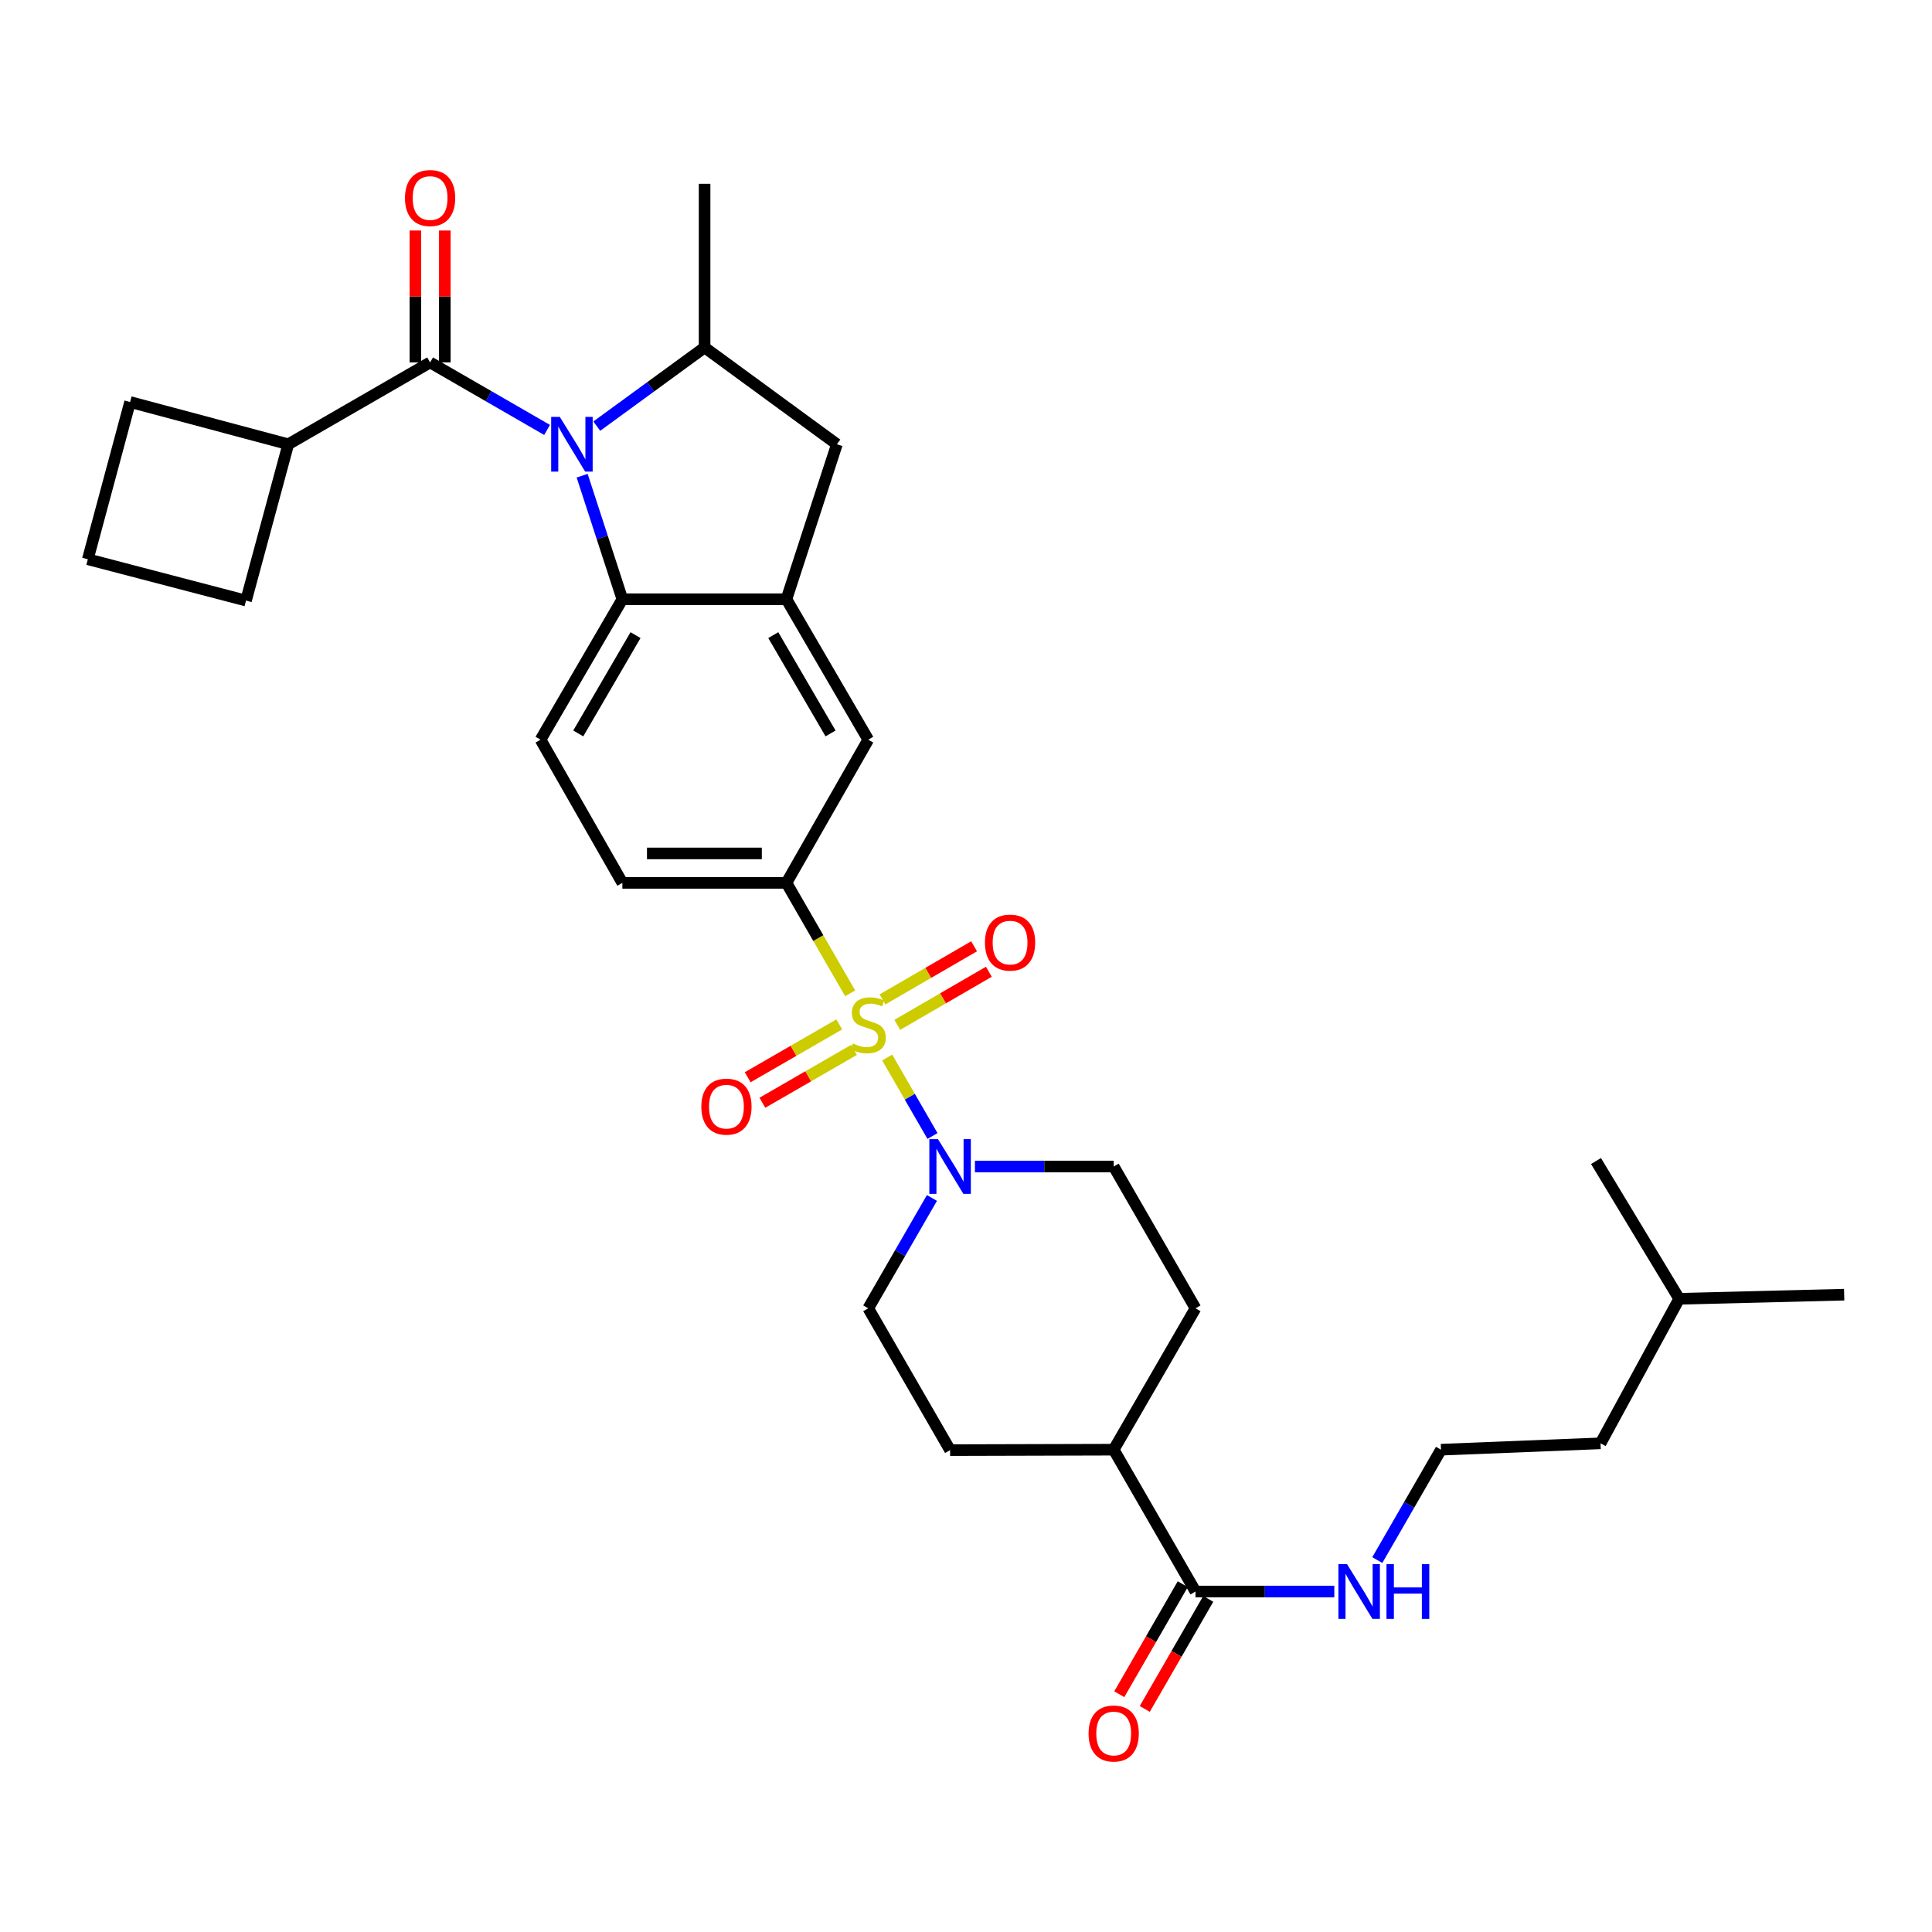 <?xml version='1.0' encoding='iso-8859-1'?>
<svg version='1.1' baseProfile='full'
              xmlns='http://www.w3.org/2000/svg'
                      xmlns:rdkit='http://www.rdkit.org/xml'
                      xmlns:xlink='http://www.w3.org/1999/xlink'
                  xml:space='preserve'
width='1000px' height='1000px' viewBox='0 0 1000 1000'>
<!-- END OF HEADER -->
<rect style='opacity:1.0;fill:#FFFFFF;stroke:none' width='1000' height='1000' x='0' y='0'> </rect>
<path class='bond-2' d='M 459.213,547.374 L 470.934,567.684' style='fill:none;fill-rule:evenodd;stroke:#CCCC00;stroke-width:6px;stroke-linecap:butt;stroke-linejoin:miter;stroke-opacity:1' />
<path class='bond-2' d='M 470.934,567.684 L 482.654,587.993' style='fill:none;fill-rule:evenodd;stroke:#0000FF;stroke-width:6px;stroke-linecap:butt;stroke-linejoin:miter;stroke-opacity:1' />
<path class='bond-5' d='M 440.037,514.137 L 423.548,485.553' style='fill:none;fill-rule:evenodd;stroke:#CCCC00;stroke-width:6px;stroke-linecap:butt;stroke-linejoin:miter;stroke-opacity:1' />
<path class='bond-5' d='M 423.548,485.553 L 407.06,456.969' style='fill:none;fill-rule:evenodd;stroke:#000000;stroke-width:6px;stroke-linecap:butt;stroke-linejoin:miter;stroke-opacity:1' />
<path class='bond-10' d='M 464.427,530.468 L 488.13,516.721' style='fill:none;fill-rule:evenodd;stroke:#CCCC00;stroke-width:6px;stroke-linecap:butt;stroke-linejoin:miter;stroke-opacity:1' />
<path class='bond-10' d='M 488.13,516.721 L 511.834,502.974' style='fill:none;fill-rule:evenodd;stroke:#FF0000;stroke-width:6px;stroke-linecap:butt;stroke-linejoin:miter;stroke-opacity:1' />
<path class='bond-10' d='M 456.784,517.29 L 480.487,503.542' style='fill:none;fill-rule:evenodd;stroke:#CCCC00;stroke-width:6px;stroke-linecap:butt;stroke-linejoin:miter;stroke-opacity:1' />
<path class='bond-10' d='M 480.487,503.542 L 504.19,489.795' style='fill:none;fill-rule:evenodd;stroke:#FF0000;stroke-width:6px;stroke-linecap:butt;stroke-linejoin:miter;stroke-opacity:1' />
<path class='bond-11' d='M 434.399,530.238 L 410.697,543.912' style='fill:none;fill-rule:evenodd;stroke:#CCCC00;stroke-width:6px;stroke-linecap:butt;stroke-linejoin:miter;stroke-opacity:1' />
<path class='bond-11' d='M 410.697,543.912 L 386.995,557.586' style='fill:none;fill-rule:evenodd;stroke:#FF0000;stroke-width:6px;stroke-linecap:butt;stroke-linejoin:miter;stroke-opacity:1' />
<path class='bond-11' d='M 442.012,543.434 L 418.31,557.108' style='fill:none;fill-rule:evenodd;stroke:#CCCC00;stroke-width:6px;stroke-linecap:butt;stroke-linejoin:miter;stroke-opacity:1' />
<path class='bond-11' d='M 418.31,557.108 L 394.608,570.782' style='fill:none;fill-rule:evenodd;stroke:#FF0000;stroke-width:6px;stroke-linecap:butt;stroke-linejoin:miter;stroke-opacity:1' />
<path class='bond-0' d='M 301.32,246.223 L 311.727,278.195' style='fill:none;fill-rule:evenodd;stroke:#0000FF;stroke-width:6px;stroke-linecap:butt;stroke-linejoin:miter;stroke-opacity:1' />
<path class='bond-0' d='M 311.727,278.195 L 322.134,310.166' style='fill:none;fill-rule:evenodd;stroke:#000000;stroke-width:6px;stroke-linecap:butt;stroke-linejoin:miter;stroke-opacity:1' />
<path class='bond-1' d='M 283.165,222.534 L 252.891,205.064' style='fill:none;fill-rule:evenodd;stroke:#0000FF;stroke-width:6px;stroke-linecap:butt;stroke-linejoin:miter;stroke-opacity:1' />
<path class='bond-1' d='M 252.891,205.064 L 222.618,187.594' style='fill:none;fill-rule:evenodd;stroke:#000000;stroke-width:6px;stroke-linecap:butt;stroke-linejoin:miter;stroke-opacity:1' />
<path class='bond-34' d='M 308.889,220.566 L 336.794,200.204' style='fill:none;fill-rule:evenodd;stroke:#0000FF;stroke-width:6px;stroke-linecap:butt;stroke-linejoin:miter;stroke-opacity:1' />
<path class='bond-34' d='M 336.794,200.204 L 364.699,179.841' style='fill:none;fill-rule:evenodd;stroke:#000000;stroke-width:6px;stroke-linecap:butt;stroke-linejoin:miter;stroke-opacity:1' />
<path class='bond-13' d='M 230.235,187.594 L 230.235,153.453' style='fill:none;fill-rule:evenodd;stroke:#000000;stroke-width:6px;stroke-linecap:butt;stroke-linejoin:miter;stroke-opacity:1' />
<path class='bond-13' d='M 230.235,153.453 L 230.235,119.312' style='fill:none;fill-rule:evenodd;stroke:#FF0000;stroke-width:6px;stroke-linecap:butt;stroke-linejoin:miter;stroke-opacity:1' />
<path class='bond-13' d='M 215,187.594 L 215,153.453' style='fill:none;fill-rule:evenodd;stroke:#000000;stroke-width:6px;stroke-linecap:butt;stroke-linejoin:miter;stroke-opacity:1' />
<path class='bond-13' d='M 215,153.453 L 215,119.312' style='fill:none;fill-rule:evenodd;stroke:#FF0000;stroke-width:6px;stroke-linecap:butt;stroke-linejoin:miter;stroke-opacity:1' />
<path class='bond-18' d='M 222.618,187.594 L 149.203,229.955' style='fill:none;fill-rule:evenodd;stroke:#000000;stroke-width:6px;stroke-linecap:butt;stroke-linejoin:miter;stroke-opacity:1' />
<path class='bond-15' d='M 482.37,620.06 L 465.887,648.619' style='fill:none;fill-rule:evenodd;stroke:#0000FF;stroke-width:6px;stroke-linecap:butt;stroke-linejoin:miter;stroke-opacity:1' />
<path class='bond-15' d='M 465.887,648.619 L 449.404,677.179' style='fill:none;fill-rule:evenodd;stroke:#000000;stroke-width:6px;stroke-linecap:butt;stroke-linejoin:miter;stroke-opacity:1' />
<path class='bond-16' d='M 504.622,603.781 L 540.533,603.781' style='fill:none;fill-rule:evenodd;stroke:#0000FF;stroke-width:6px;stroke-linecap:butt;stroke-linejoin:miter;stroke-opacity:1' />
<path class='bond-16' d='M 540.533,603.781 L 576.445,603.781' style='fill:none;fill-rule:evenodd;stroke:#000000;stroke-width:6px;stroke-linecap:butt;stroke-linejoin:miter;stroke-opacity:1' />
<path class='bond-3' d='M 322.134,310.166 L 279.79,382.861' style='fill:none;fill-rule:evenodd;stroke:#000000;stroke-width:6px;stroke-linecap:butt;stroke-linejoin:miter;stroke-opacity:1' />
<path class='bond-3' d='M 328.947,328.738 L 299.306,379.624' style='fill:none;fill-rule:evenodd;stroke:#000000;stroke-width:6px;stroke-linecap:butt;stroke-linejoin:miter;stroke-opacity:1' />
<path class='bond-32' d='M 322.134,310.166 L 407.06,310.166' style='fill:none;fill-rule:evenodd;stroke:#000000;stroke-width:6px;stroke-linecap:butt;stroke-linejoin:miter;stroke-opacity:1' />
<path class='bond-4' d='M 407.06,310.166 L 449.404,382.861' style='fill:none;fill-rule:evenodd;stroke:#000000;stroke-width:6px;stroke-linecap:butt;stroke-linejoin:miter;stroke-opacity:1' />
<path class='bond-4' d='M 400.247,328.738 L 429.888,379.624' style='fill:none;fill-rule:evenodd;stroke:#000000;stroke-width:6px;stroke-linecap:butt;stroke-linejoin:miter;stroke-opacity:1' />
<path class='bond-7' d='M 407.06,310.166 L 433.17,229.955' style='fill:none;fill-rule:evenodd;stroke:#000000;stroke-width:6px;stroke-linecap:butt;stroke-linejoin:miter;stroke-opacity:1' />
<path class='bond-8' d='M 407.06,456.969 L 449.404,382.861' style='fill:none;fill-rule:evenodd;stroke:#000000;stroke-width:6px;stroke-linecap:butt;stroke-linejoin:miter;stroke-opacity:1' />
<path class='bond-14' d='M 407.06,456.969 L 322.134,456.969' style='fill:none;fill-rule:evenodd;stroke:#000000;stroke-width:6px;stroke-linecap:butt;stroke-linejoin:miter;stroke-opacity:1' />
<path class='bond-14' d='M 394.321,441.734 L 334.873,441.734' style='fill:none;fill-rule:evenodd;stroke:#000000;stroke-width:6px;stroke-linecap:butt;stroke-linejoin:miter;stroke-opacity:1' />
<path class='bond-6' d='M 364.699,179.841 L 433.17,229.955' style='fill:none;fill-rule:evenodd;stroke:#000000;stroke-width:6px;stroke-linecap:butt;stroke-linejoin:miter;stroke-opacity:1' />
<path class='bond-24' d='M 364.699,179.841 L 364.699,95.136' style='fill:none;fill-rule:evenodd;stroke:#000000;stroke-width:6px;stroke-linecap:butt;stroke-linejoin:miter;stroke-opacity:1' />
<path class='bond-9' d='M 618.789,823.771 L 576.445,750.356' style='fill:none;fill-rule:evenodd;stroke:#000000;stroke-width:6px;stroke-linecap:butt;stroke-linejoin:miter;stroke-opacity:1' />
<path class='bond-19' d='M 612.19,819.965 L 595.76,848.449' style='fill:none;fill-rule:evenodd;stroke:#000000;stroke-width:6px;stroke-linecap:butt;stroke-linejoin:miter;stroke-opacity:1' />
<path class='bond-19' d='M 595.76,848.449 L 579.329,876.932' style='fill:none;fill-rule:evenodd;stroke:#FF0000;stroke-width:6px;stroke-linecap:butt;stroke-linejoin:miter;stroke-opacity:1' />
<path class='bond-19' d='M 625.387,827.577 L 608.956,856.061' style='fill:none;fill-rule:evenodd;stroke:#000000;stroke-width:6px;stroke-linecap:butt;stroke-linejoin:miter;stroke-opacity:1' />
<path class='bond-19' d='M 608.956,856.061 L 592.525,884.545' style='fill:none;fill-rule:evenodd;stroke:#FF0000;stroke-width:6px;stroke-linecap:butt;stroke-linejoin:miter;stroke-opacity:1' />
<path class='bond-20' d='M 618.789,823.771 L 654.712,823.771' style='fill:none;fill-rule:evenodd;stroke:#000000;stroke-width:6px;stroke-linecap:butt;stroke-linejoin:miter;stroke-opacity:1' />
<path class='bond-20' d='M 654.712,823.771 L 690.636,823.771' style='fill:none;fill-rule:evenodd;stroke:#0000FF;stroke-width:6px;stroke-linecap:butt;stroke-linejoin:miter;stroke-opacity:1' />
<path class='bond-12' d='M 279.79,382.861 L 322.134,456.969' style='fill:none;fill-rule:evenodd;stroke:#000000;stroke-width:6px;stroke-linecap:butt;stroke-linejoin:miter;stroke-opacity:1' />
<path class='bond-21' d='M 449.404,677.179 L 491.765,750.585' style='fill:none;fill-rule:evenodd;stroke:#000000;stroke-width:6px;stroke-linecap:butt;stroke-linejoin:miter;stroke-opacity:1' />
<path class='bond-22' d='M 576.445,603.781 L 618.789,677.179' style='fill:none;fill-rule:evenodd;stroke:#000000;stroke-width:6px;stroke-linecap:butt;stroke-linejoin:miter;stroke-opacity:1' />
<path class='bond-17' d='M 576.445,750.356 L 618.789,677.179' style='fill:none;fill-rule:evenodd;stroke:#000000;stroke-width:6px;stroke-linecap:butt;stroke-linejoin:miter;stroke-opacity:1' />
<path class='bond-33' d='M 576.445,750.356 L 491.765,750.585' style='fill:none;fill-rule:evenodd;stroke:#000000;stroke-width:6px;stroke-linecap:butt;stroke-linejoin:miter;stroke-opacity:1' />
<path class='bond-26' d='M 149.203,229.955 L 127.333,310.86' style='fill:none;fill-rule:evenodd;stroke:#000000;stroke-width:6px;stroke-linecap:butt;stroke-linejoin:miter;stroke-opacity:1' />
<path class='bond-27' d='M 149.203,229.955 L 67.333,208.076' style='fill:none;fill-rule:evenodd;stroke:#000000;stroke-width:6px;stroke-linecap:butt;stroke-linejoin:miter;stroke-opacity:1' />
<path class='bond-23' d='M 712.887,807.492 L 729.371,778.924' style='fill:none;fill-rule:evenodd;stroke:#0000FF;stroke-width:6px;stroke-linecap:butt;stroke-linejoin:miter;stroke-opacity:1' />
<path class='bond-23' d='M 729.371,778.924 L 745.855,750.356' style='fill:none;fill-rule:evenodd;stroke:#000000;stroke-width:6px;stroke-linecap:butt;stroke-linejoin:miter;stroke-opacity:1' />
<path class='bond-28' d='M 745.855,750.356 L 828.436,747.064' style='fill:none;fill-rule:evenodd;stroke:#000000;stroke-width:6px;stroke-linecap:butt;stroke-linejoin:miter;stroke-opacity:1' />
<path class='bond-25' d='M 45.455,289.463 L 67.333,208.076' style='fill:none;fill-rule:evenodd;stroke:#000000;stroke-width:6px;stroke-linecap:butt;stroke-linejoin:miter;stroke-opacity:1' />
<path class='bond-35' d='M 45.455,289.463 L 127.333,310.86' style='fill:none;fill-rule:evenodd;stroke:#000000;stroke-width:6px;stroke-linecap:butt;stroke-linejoin:miter;stroke-opacity:1' />
<path class='bond-29' d='M 828.436,747.064 L 869.146,672.253' style='fill:none;fill-rule:evenodd;stroke:#000000;stroke-width:6px;stroke-linecap:butt;stroke-linejoin:miter;stroke-opacity:1' />
<path class='bond-30' d='M 869.146,672.253 L 954.545,670.12' style='fill:none;fill-rule:evenodd;stroke:#000000;stroke-width:6px;stroke-linecap:butt;stroke-linejoin:miter;stroke-opacity:1' />
<path class='bond-31' d='M 869.146,672.253 L 826.091,600.954' style='fill:none;fill-rule:evenodd;stroke:#000000;stroke-width:6px;stroke-linecap:butt;stroke-linejoin:miter;stroke-opacity:1' />
<path  class='atom-0' d='M 441.404 540.095
Q 441.724 540.215, 443.044 540.775
Q 444.364 541.335, 445.804 541.695
Q 447.284 542.015, 448.724 542.015
Q 451.404 542.015, 452.964 540.735
Q 454.524 539.415, 454.524 537.135
Q 454.524 535.575, 453.724 534.615
Q 452.964 533.655, 451.764 533.135
Q 450.564 532.615, 448.564 532.015
Q 446.044 531.255, 444.524 530.535
Q 443.044 529.815, 441.964 528.295
Q 440.924 526.775, 440.924 524.215
Q 440.924 520.655, 443.324 518.455
Q 445.764 516.255, 450.564 516.255
Q 453.844 516.255, 457.564 517.815
L 456.644 520.895
Q 453.244 519.495, 450.684 519.495
Q 447.924 519.495, 446.404 520.655
Q 444.884 521.775, 444.924 523.735
Q 444.924 525.255, 445.684 526.175
Q 446.484 527.095, 447.604 527.615
Q 448.764 528.135, 450.684 528.735
Q 453.244 529.535, 454.764 530.335
Q 456.284 531.135, 457.364 532.775
Q 458.484 534.375, 458.484 537.135
Q 458.484 541.055, 455.844 543.175
Q 453.244 545.255, 448.884 545.255
Q 446.364 545.255, 444.444 544.695
Q 442.564 544.175, 440.324 543.255
L 441.404 540.095
' fill='#CCCC00'/>
<path  class='atom-1' d='M 289.764 215.795
L 299.044 230.795
Q 299.964 232.275, 301.444 234.955
Q 302.924 237.635, 303.004 237.795
L 303.004 215.795
L 306.764 215.795
L 306.764 244.115
L 302.884 244.115
L 292.924 227.715
Q 291.764 225.795, 290.524 223.595
Q 289.324 221.395, 288.964 220.715
L 288.964 244.115
L 285.284 244.115
L 285.284 215.795
L 289.764 215.795
' fill='#0000FF'/>
<path  class='atom-3' d='M 485.505 589.621
L 494.785 604.621
Q 495.705 606.101, 497.185 608.781
Q 498.665 611.461, 498.745 611.621
L 498.745 589.621
L 502.505 589.621
L 502.505 617.941
L 498.625 617.941
L 488.665 601.541
Q 487.505 599.621, 486.265 597.421
Q 485.065 595.221, 484.705 594.541
L 484.705 617.941
L 481.025 617.941
L 481.025 589.621
L 485.505 589.621
' fill='#0000FF'/>
<path  class='atom-11' d='M 509.81 487.883
Q 509.81 481.083, 513.17 477.283
Q 516.53 473.483, 522.81 473.483
Q 529.09 473.483, 532.45 477.283
Q 535.81 481.083, 535.81 487.883
Q 535.81 494.763, 532.41 498.683
Q 529.01 502.563, 522.81 502.563
Q 516.57 502.563, 513.17 498.683
Q 509.81 494.803, 509.81 487.883
M 522.81 499.363
Q 527.13 499.363, 529.45 496.483
Q 531.81 493.563, 531.81 487.883
Q 531.81 482.323, 529.45 479.523
Q 527.13 476.683, 522.81 476.683
Q 518.49 476.683, 516.13 479.483
Q 513.81 482.283, 513.81 487.883
Q 513.81 493.603, 516.13 496.483
Q 518.49 499.363, 522.81 499.363
' fill='#FF0000'/>
<path  class='atom-12' d='M 363.006 572.799
Q 363.006 565.999, 366.366 562.199
Q 369.726 558.399, 376.006 558.399
Q 382.286 558.399, 385.646 562.199
Q 389.006 565.999, 389.006 572.799
Q 389.006 579.679, 385.606 583.599
Q 382.206 587.479, 376.006 587.479
Q 369.766 587.479, 366.366 583.599
Q 363.006 579.719, 363.006 572.799
M 376.006 584.279
Q 380.326 584.279, 382.646 581.399
Q 385.006 578.479, 385.006 572.799
Q 385.006 567.239, 382.646 564.439
Q 380.326 561.599, 376.006 561.599
Q 371.686 561.599, 369.326 564.399
Q 367.006 567.199, 367.006 572.799
Q 367.006 578.519, 369.326 581.399
Q 371.686 584.279, 376.006 584.279
' fill='#FF0000'/>
<path  class='atom-14' d='M 209.618 102.503
Q 209.618 95.703, 212.978 91.903
Q 216.338 88.103, 222.618 88.103
Q 228.898 88.103, 232.258 91.903
Q 235.618 95.703, 235.618 102.503
Q 235.618 109.383, 232.218 113.303
Q 228.818 117.183, 222.618 117.183
Q 216.378 117.183, 212.978 113.303
Q 209.618 109.423, 209.618 102.503
M 222.618 113.983
Q 226.938 113.983, 229.258 111.103
Q 231.618 108.183, 231.618 102.503
Q 231.618 96.943, 229.258 94.143
Q 226.938 91.303, 222.618 91.303
Q 218.298 91.303, 215.938 94.103
Q 213.618 96.903, 213.618 102.503
Q 213.618 108.223, 215.938 111.103
Q 218.298 113.983, 222.618 113.983
' fill='#FF0000'/>
<path  class='atom-20' d='M 563.445 897.257
Q 563.445 890.457, 566.805 886.657
Q 570.165 882.857, 576.445 882.857
Q 582.725 882.857, 586.085 886.657
Q 589.445 890.457, 589.445 897.257
Q 589.445 904.137, 586.045 908.057
Q 582.645 911.937, 576.445 911.937
Q 570.205 911.937, 566.805 908.057
Q 563.445 904.177, 563.445 897.257
M 576.445 908.737
Q 580.765 908.737, 583.085 905.857
Q 585.445 902.937, 585.445 897.257
Q 585.445 891.697, 583.085 888.897
Q 580.765 886.057, 576.445 886.057
Q 572.125 886.057, 569.765 888.857
Q 567.445 891.657, 567.445 897.257
Q 567.445 902.977, 569.765 905.857
Q 572.125 908.737, 576.445 908.737
' fill='#FF0000'/>
<path  class='atom-21' d='M 697.234 809.611
L 706.514 824.611
Q 707.434 826.091, 708.914 828.771
Q 710.394 831.451, 710.474 831.611
L 710.474 809.611
L 714.234 809.611
L 714.234 837.931
L 710.354 837.931
L 700.394 821.531
Q 699.234 819.611, 697.994 817.411
Q 696.794 815.211, 696.434 814.531
L 696.434 837.931
L 692.754 837.931
L 692.754 809.611
L 697.234 809.611
' fill='#0000FF'/>
<path  class='atom-21' d='M 717.634 809.611
L 721.474 809.611
L 721.474 821.651
L 735.954 821.651
L 735.954 809.611
L 739.794 809.611
L 739.794 837.931
L 735.954 837.931
L 735.954 824.851
L 721.474 824.851
L 721.474 837.931
L 717.634 837.931
L 717.634 809.611
' fill='#0000FF'/>
</svg>
